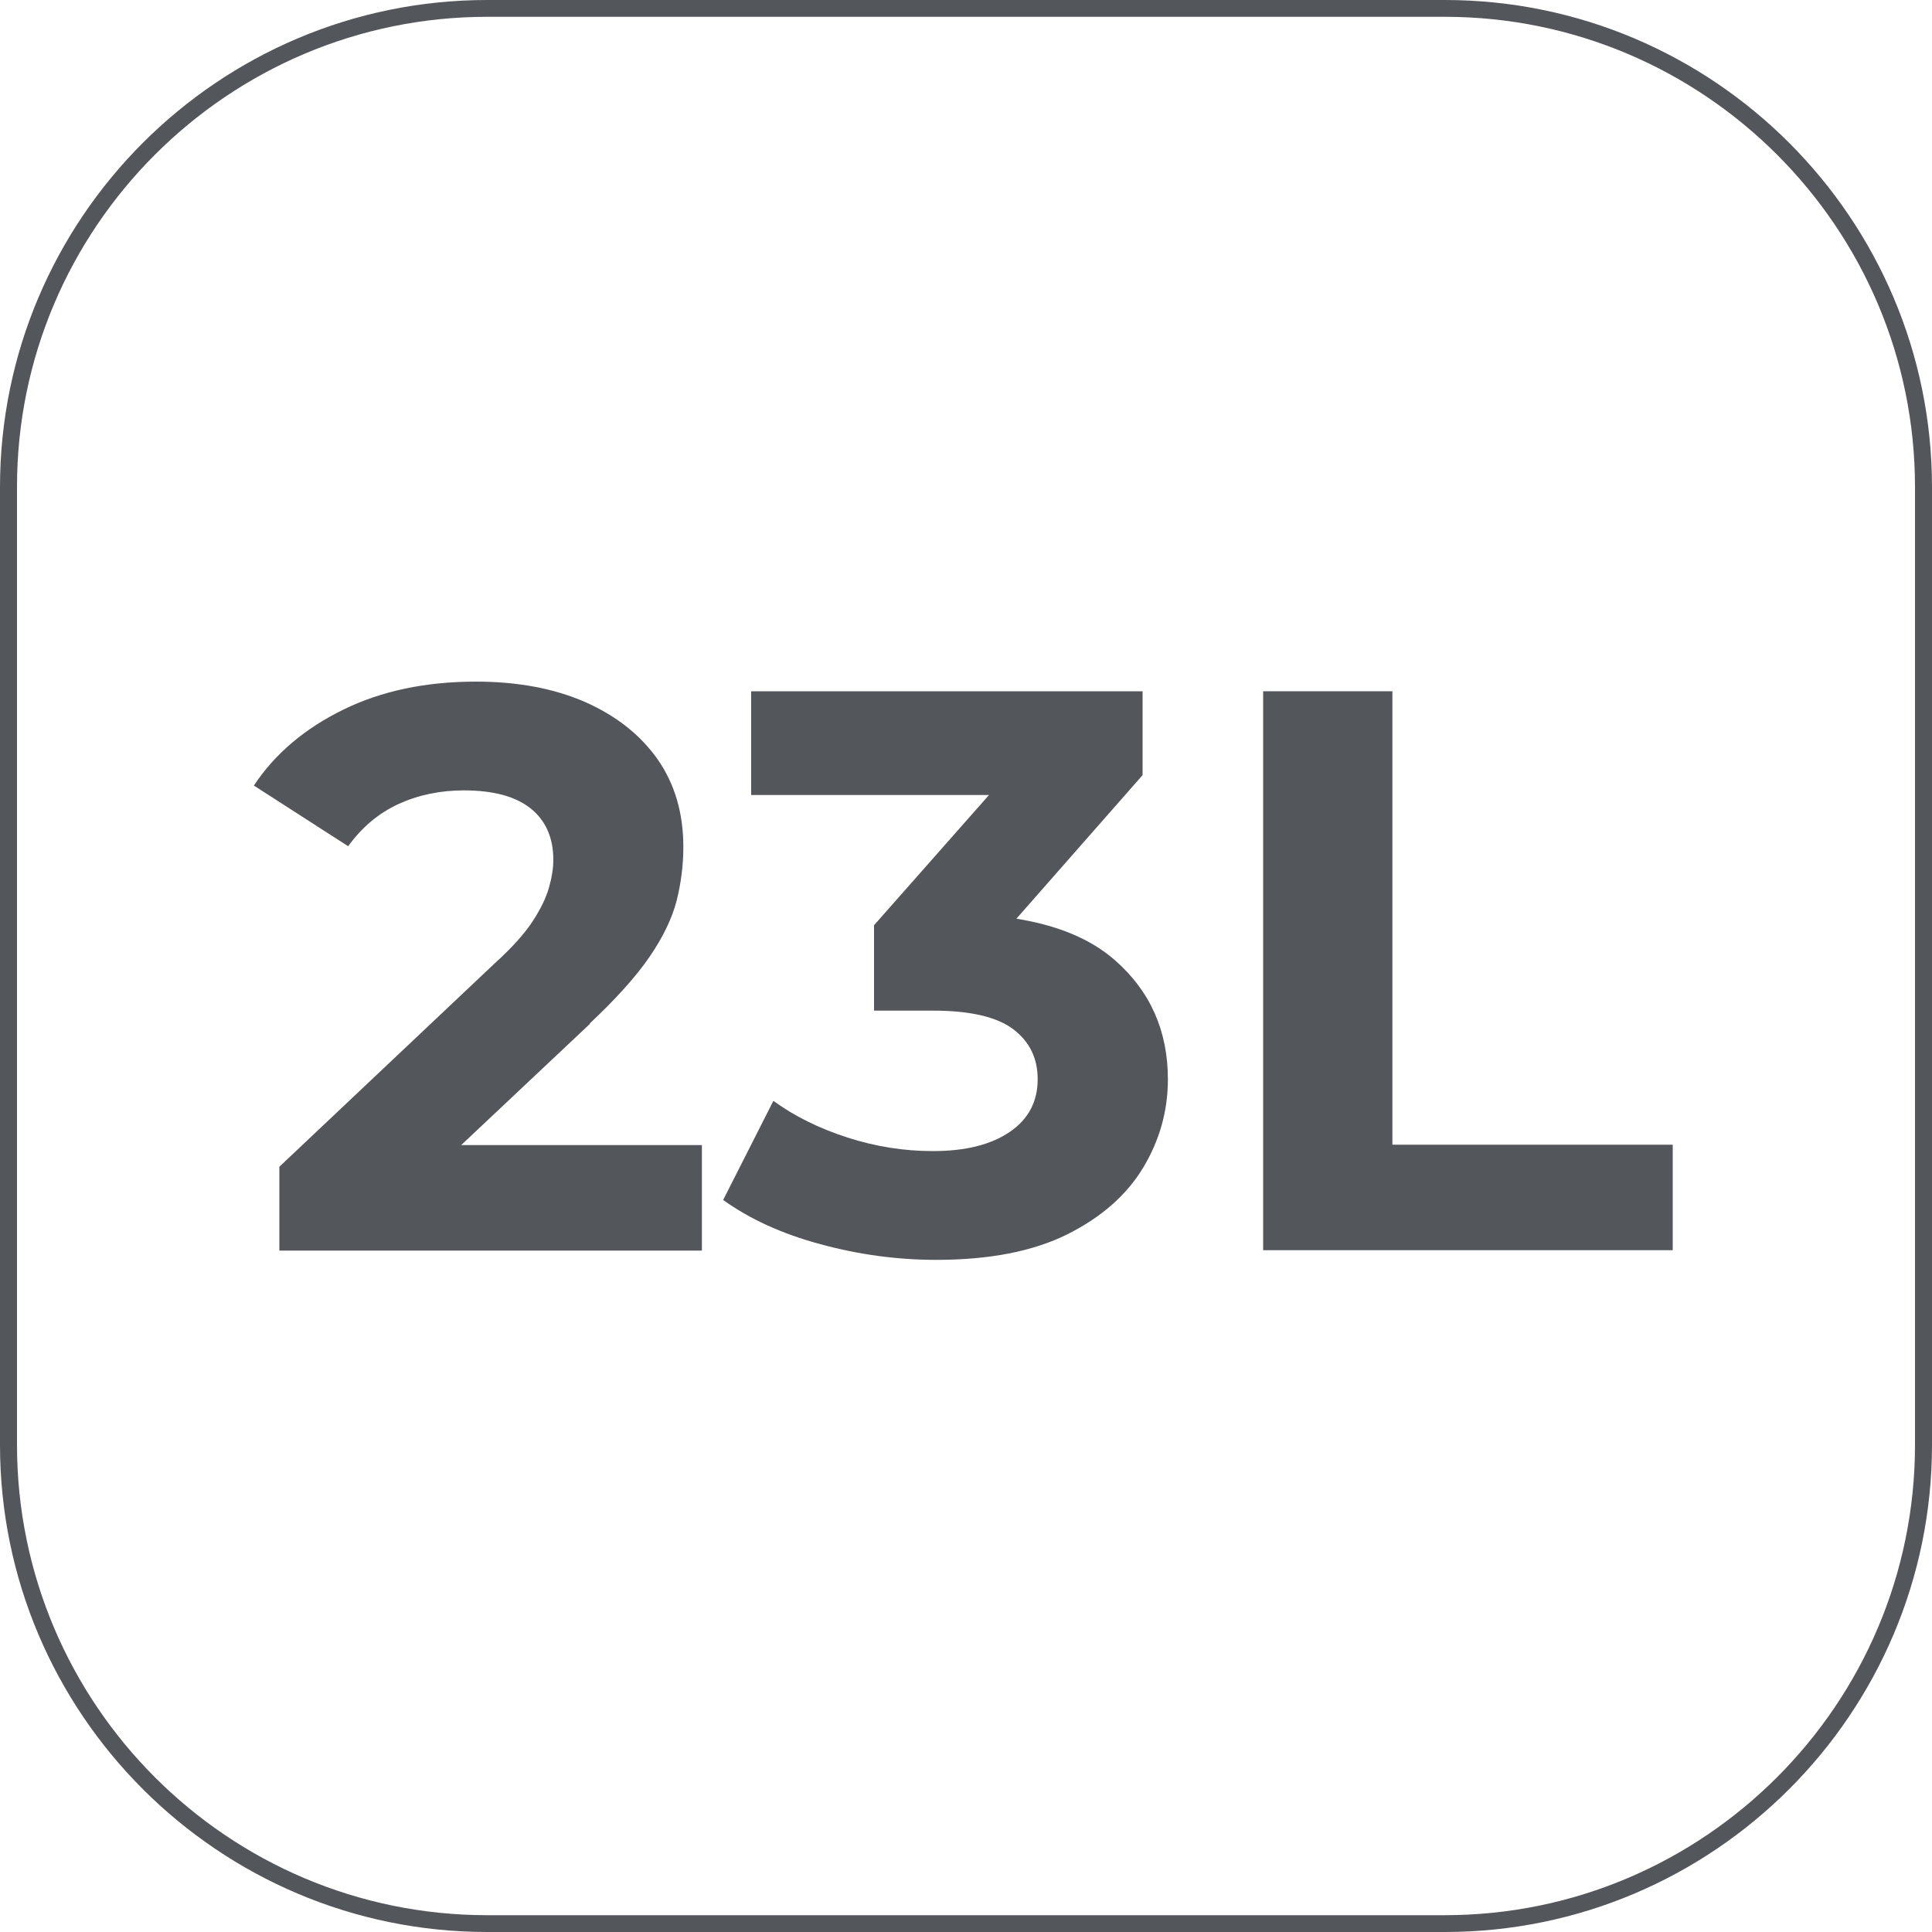 <?xml version="1.0" encoding="UTF-8"?>
<svg id="Capa_2" data-name="Capa 2" xmlns="http://www.w3.org/2000/svg" viewBox="0 0 100 100">
  <defs>
    <style>
      .cls-1 {
        fill: #53565a;
        stroke-width: 0px;
      }
    </style>
  </defs>
  <g id="Capa_2-2" data-name="Capa 2">
    <g>
      <path class="cls-1" d="M74.78,0H25.22C11.31,0,0,11.31,0,25.22v49.56c0,13.91,11.31,25.22,25.22,25.22h49.56c13.91,0,25.22-11.31,25.22-25.22V25.22c0-13.91-11.31-25.22-25.22-25.22ZM99.12,74.78c0,13.42-10.92,24.35-24.34,24.35H25.22c-13.42,0-24.34-10.92-24.34-24.35V25.22C.87,11.8,11.8.87,25.22.87h49.56c13.42,0,24.34,10.92,24.34,24.34v49.56Z"/>
      <path class="cls-1" d="M30.53,52.97c1.35-1.27,2.38-2.41,3.08-3.43.7-1.02,1.17-1.99,1.41-2.91.23-.92.35-1.85.35-2.79,0-1.76-.45-3.28-1.34-4.55-.9-1.27-2.15-2.25-3.76-2.96-1.61-.7-3.49-1.05-5.64-1.05-2.59,0-4.88.48-6.86,1.45-1.98.97-3.53,2.27-4.63,3.93l4.88,3.14c.72-.99,1.59-1.72,2.62-2.19,1.03-.47,2.16-.7,3.37-.7,1.52,0,2.67.31,3.45.93s1.18,1.51,1.18,2.67c0,.44-.08.92-.23,1.45-.15.52-.43,1.1-.85,1.74s-1.06,1.35-1.94,2.15l-11.16,10.54v4.34h21.87v-5.46h-12.46l6.67-6.28Z"/>
      <path class="cls-1" d="M52.61,47.55l6.53-7.43v-4.34h-20.26v5.37h12.31l-5.95,6.74v4.42h3.06c1.9,0,3.28.32,4.13.95.85.64,1.28,1.5,1.28,2.6,0,1.16-.48,2.07-1.45,2.73s-2.29.99-3.97.99c-1.49,0-2.96-.23-4.42-.7-1.46-.47-2.74-1.1-3.84-1.9l-2.6,5.13c1.38.99,3.06,1.76,5.04,2.29,1.98.54,3.98.81,5.99.81,2.75,0,5.01-.44,6.78-1.32,1.76-.88,3.07-2.03,3.93-3.45.85-1.42,1.28-2.94,1.28-4.57,0-2.51-.91-4.56-2.73-6.16-1.27-1.12-3-1.82-5.12-2.16Z"/>
      <polygon class="cls-1" points="72.07 35.78 65.38 35.78 65.38 64.71 86.58 64.71 86.58 59.25 72.07 59.25 72.07 35.78"/>
    </g>
  </g>
</svg>